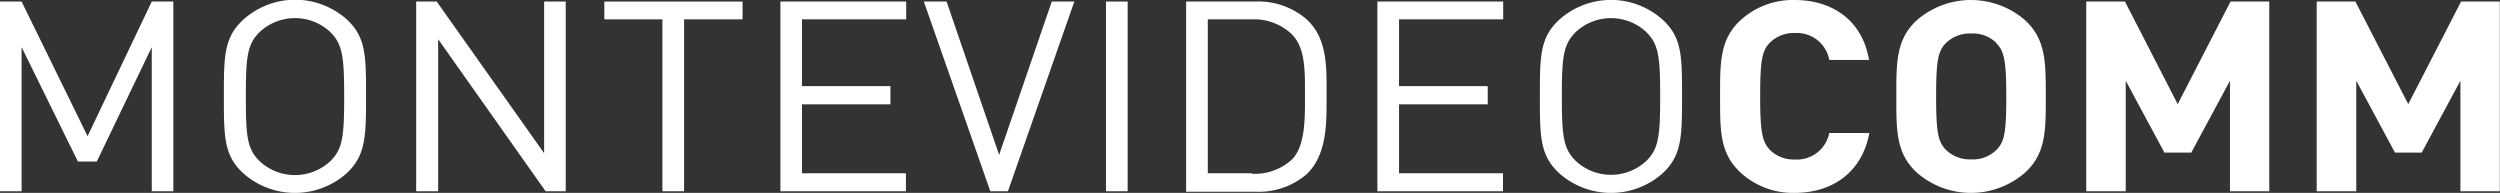 <svg xmlns="http://www.w3.org/2000/svg" viewBox="0 0 258.3 19.93"><rect x="0" y="0" width="258.3" height="19.93" fill="#333333" stroke="none"/><g id="Capa_2" data-name="Capa 2"><g id="Capa_1-2" data-name="Capa 1"><path d="M15.68,19.76V4.87L10,16.69H8.05L2.23,4.87V19.76H0V.16H2.23L9.05,14.07,15.68.16h2.23v19.6Z" style="fill:#fff"/><path d="M35.82,17.9a8.05,8.05,0,0,1-10.69,0c-2-1.85-2-3.78-2-7.93s0-6.09,2-7.93A8,8,0,0,1,35.82,2c2,1.84,2,3.77,2,7.93S37.79,16.05,35.82,17.9ZM34.09,3.28a5.34,5.34,0,0,0-7.23,0C25.54,4.55,25.4,5.86,25.4,10s.14,5.42,1.46,6.69a5.37,5.37,0,0,0,7.23,0c1.32-1.27,1.47-2.59,1.47-6.69S35.41,4.55,34.09,3.28Z" style="fill:#fff"/><path d="M56.37,19.76,45.27,4.05V19.76H43V.16h2.12l11.1,15.67V.16h2.23v19.6Z" style="fill:#fff"/><path d="M70.68,2V19.76H68.44V2h-6V.16H76.72V2Z" style="fill:#fff"/><path d="M80.63,19.76V.16h13V2H82.86v6.9H92v1.88H82.86V17.9H93.6v1.86Z" style="fill:#fff"/><path d="M104.14,19.76h-1.82L95.45.16H97.8L103.23,16,108.67.16H111Z" style="fill:#fff"/><path d="M114.27,19.76V.16h2.24v19.6Z" style="fill:#fff"/><path d="M135,18a7.59,7.59,0,0,1-5.28,1.81h-7.17V.16h7.17A7.6,7.6,0,0,1,135,2c2.18,2,2.06,5,2.06,7.76S137.18,15.92,135,18Zm-5.66-.05a5.65,5.65,0,0,0,4.11-1.44c1.44-1.4,1.38-4.32,1.38-6.72s.06-4.87-1.38-6.27A5.64,5.64,0,0,0,129.34,2h-4.55V17.9h4.55" style="fill:#fff"/><path d="M142.31,19.76V.16h13V2H144.55v6.9h9.16v1.88h-9.16V17.9h10.74v1.86Z" style="fill:#fff"/><path d="M171.79,17.9a8.05,8.05,0,0,1-10.69,0c-2-1.85-2-3.78-2-7.93s0-6.09,2-7.93a8,8,0,0,1,10.69,0c2,1.84,2,3.77,2,7.93S173.76,16.05,171.79,17.9ZM170.06,3.28a5.33,5.33,0,0,0-7.22,0c-1.32,1.27-1.47,2.58-1.47,6.69s.15,5.42,1.47,6.69a5.35,5.35,0,0,0,7.22,0c1.32-1.27,1.47-2.59,1.47-6.69S171.38,4.55,170.06,3.28Z" style="fill:#fff"/><path d="M185.41,19.93a8,8,0,0,1-5.63-2.15c-2.12-2-2.06-4.43-2.06-7.81s-.06-5.84,2.06-7.83A8,8,0,0,1,185.41,0c3.91,0,7,2.09,7.7,6.19H189a3.4,3.4,0,0,0-3.52-2.78,3.51,3.51,0,0,0-2.62,1c-.79.83-1,1.76-1,5.54s.23,4.7,1,5.53a3.51,3.51,0,0,0,2.62,1A3.4,3.4,0,0,0,189,13.74h4.14C192.38,17.84,189.29,19.93,185.41,19.93Z" style="fill:#fff"/><path d="M209.29,17.78a8.5,8.5,0,0,1-11.3,0c-2.12-2-2.06-4.43-2.06-7.81s-.06-5.84,2.06-7.83a8.53,8.53,0,0,1,11.3,0c2.12,2,2.08,4.44,2.08,7.83S211.41,15.8,209.29,17.78Zm-3-13.32a3.45,3.45,0,0,0-2.61-1,3.55,3.55,0,0,0-2.64,1c-.79.82-1,1.73-1,5.51s.21,4.67,1,5.5a3.59,3.59,0,0,0,2.64,1,3.48,3.48,0,0,0,2.61-1c.8-.83,1-1.73,1-5.5S207.06,5.28,206.26,4.46Z" style="fill:#fff"/><path d="M230.4,19.76V8.34l-4,7.43h-2.77l-4-7.43V19.76h-4.08V.16h4L225,10.76,230.46.16h4v19.6Z" style="fill:#fff"/><path d="M254.21,19.76V8.34l-4,7.43h-2.76l-4-7.43V19.76h-4.09V.16h4l5.46,10.6L254.28.16h4v19.6Z" style="fill:#fff"/></g></g></svg>